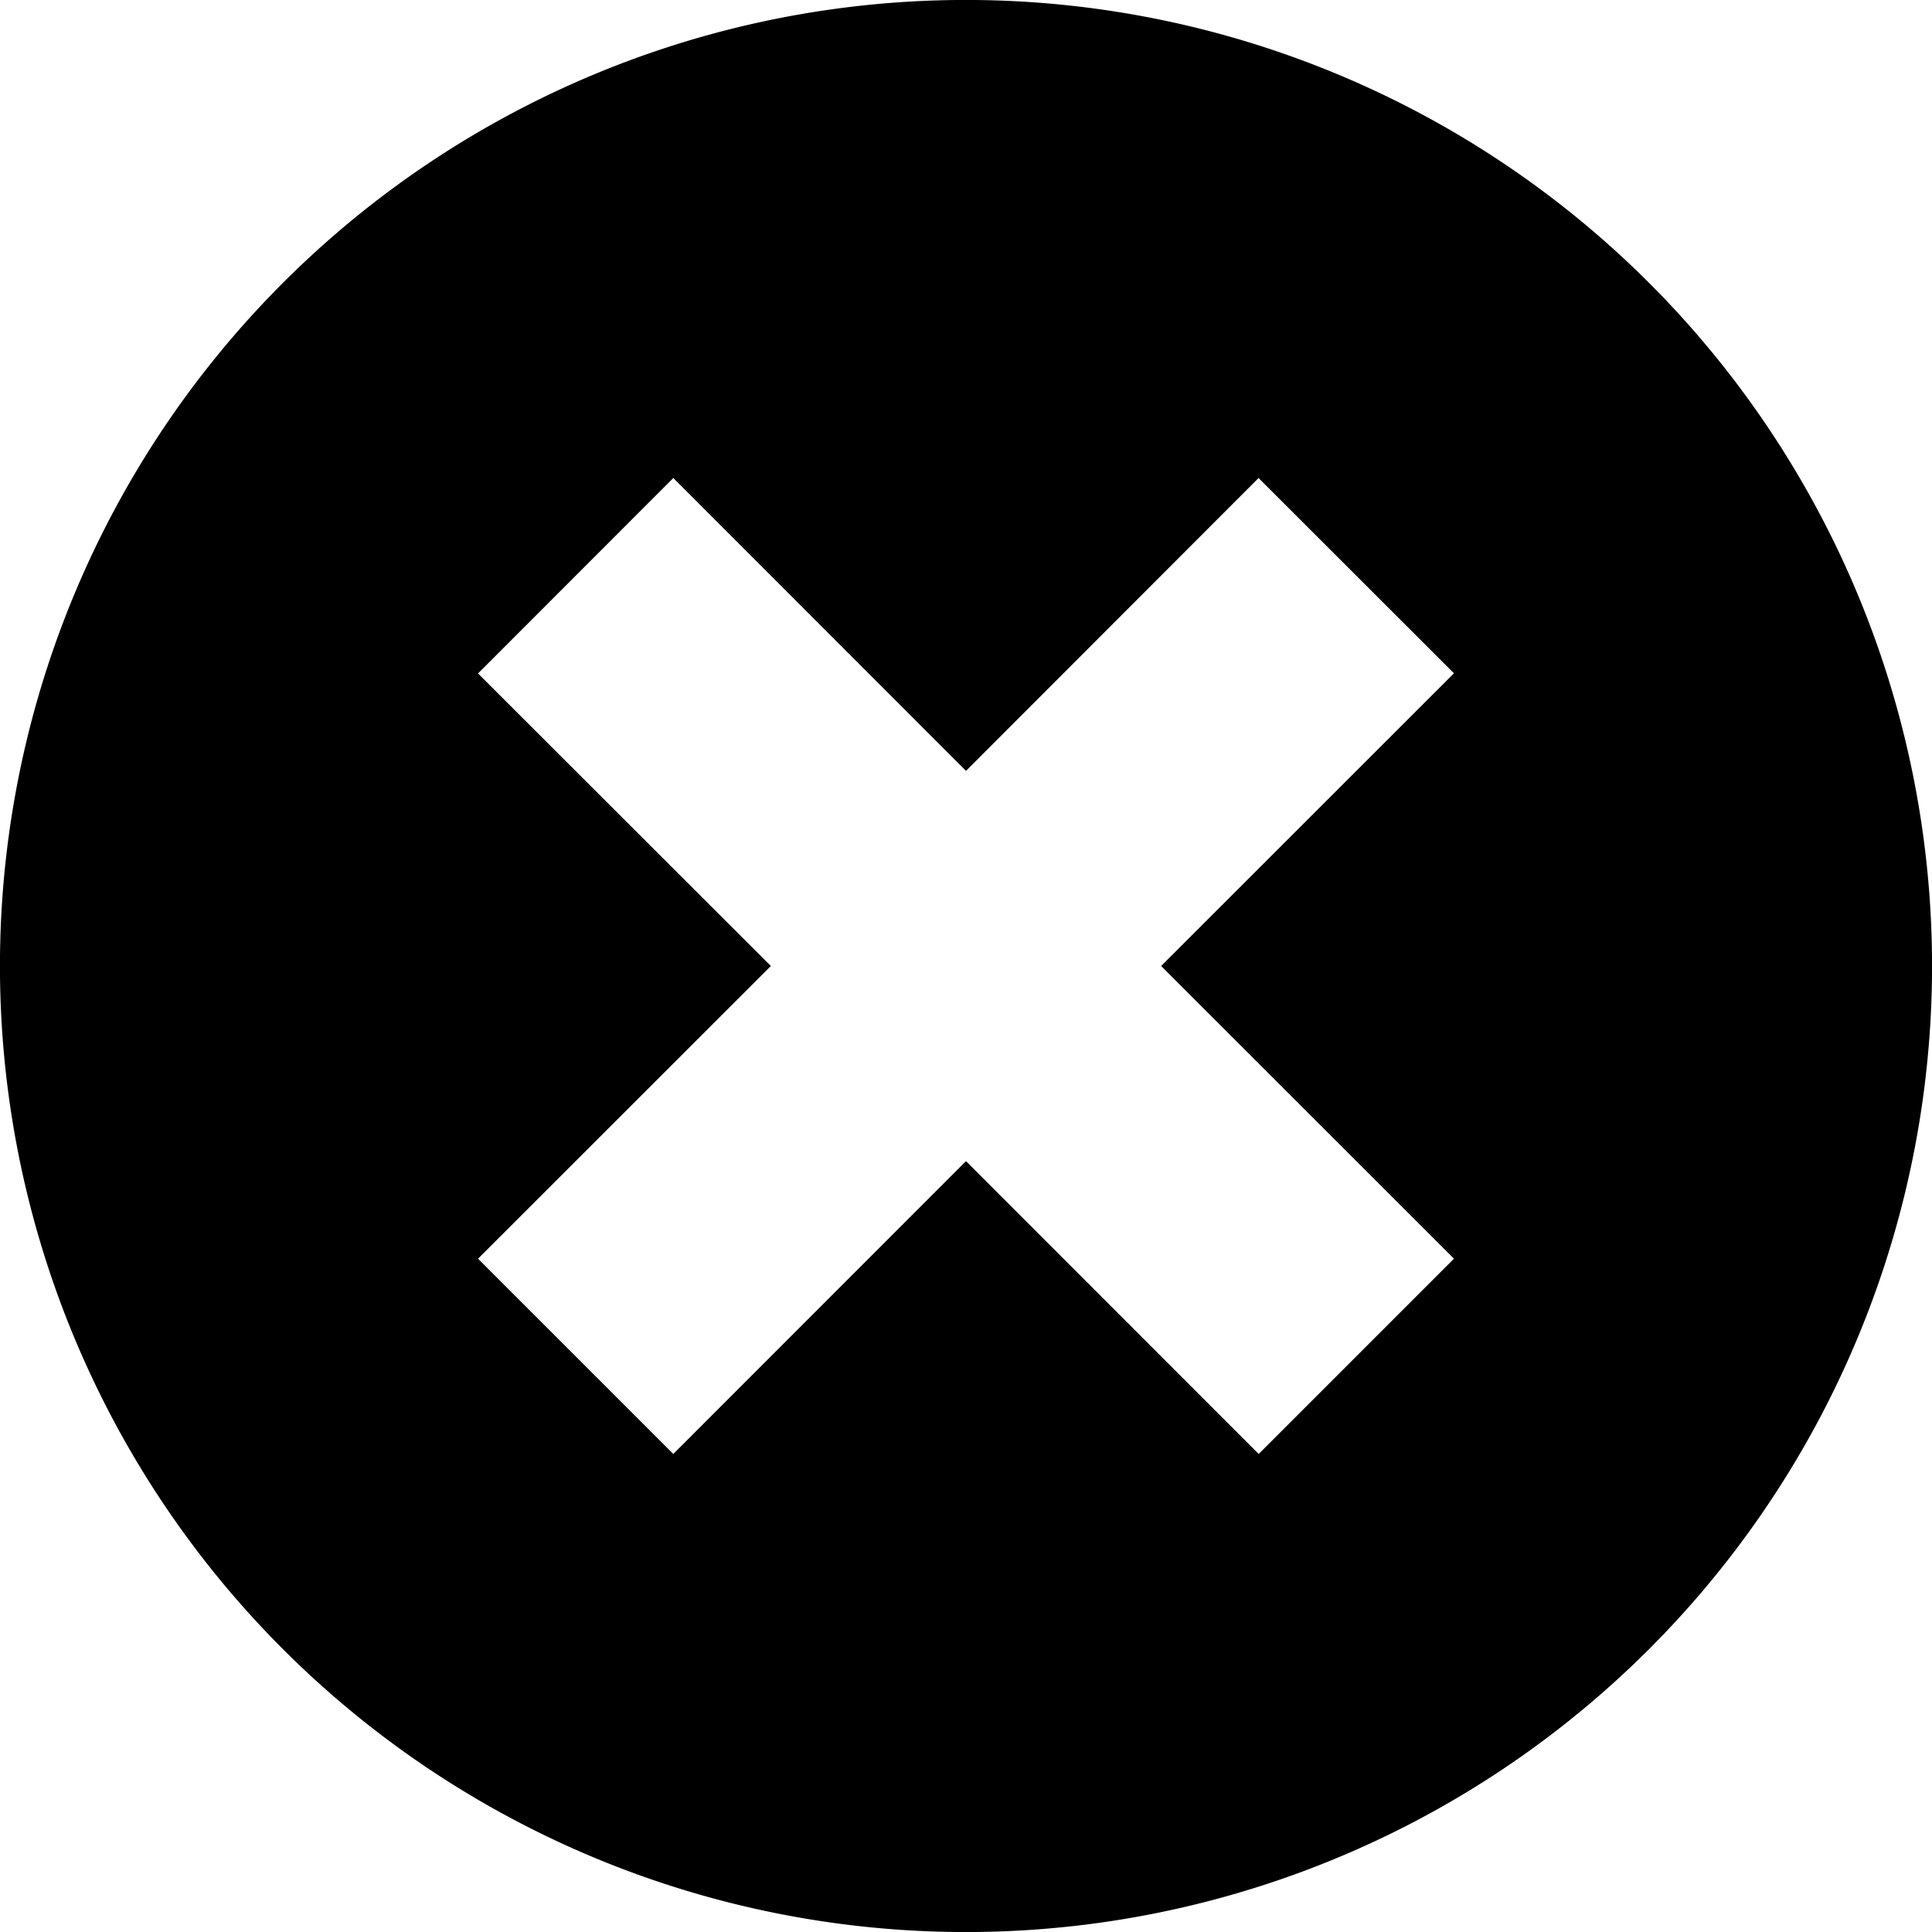 <svg xmlns="http://www.w3.org/2000/svg" viewBox="0 0 14 14"><path d="M11.95 2.05a7 7 0 11-9.9 9.9 7 7 0 019.9-9.9zM3.464 9.121l1.415 1.415L7 8.414l2.121 2.122 1.415-1.415L8.414 7l2.122-2.121L9.12 3.464 7 5.586 4.879 3.464 3.464 4.88 5.586 7z"/></svg>